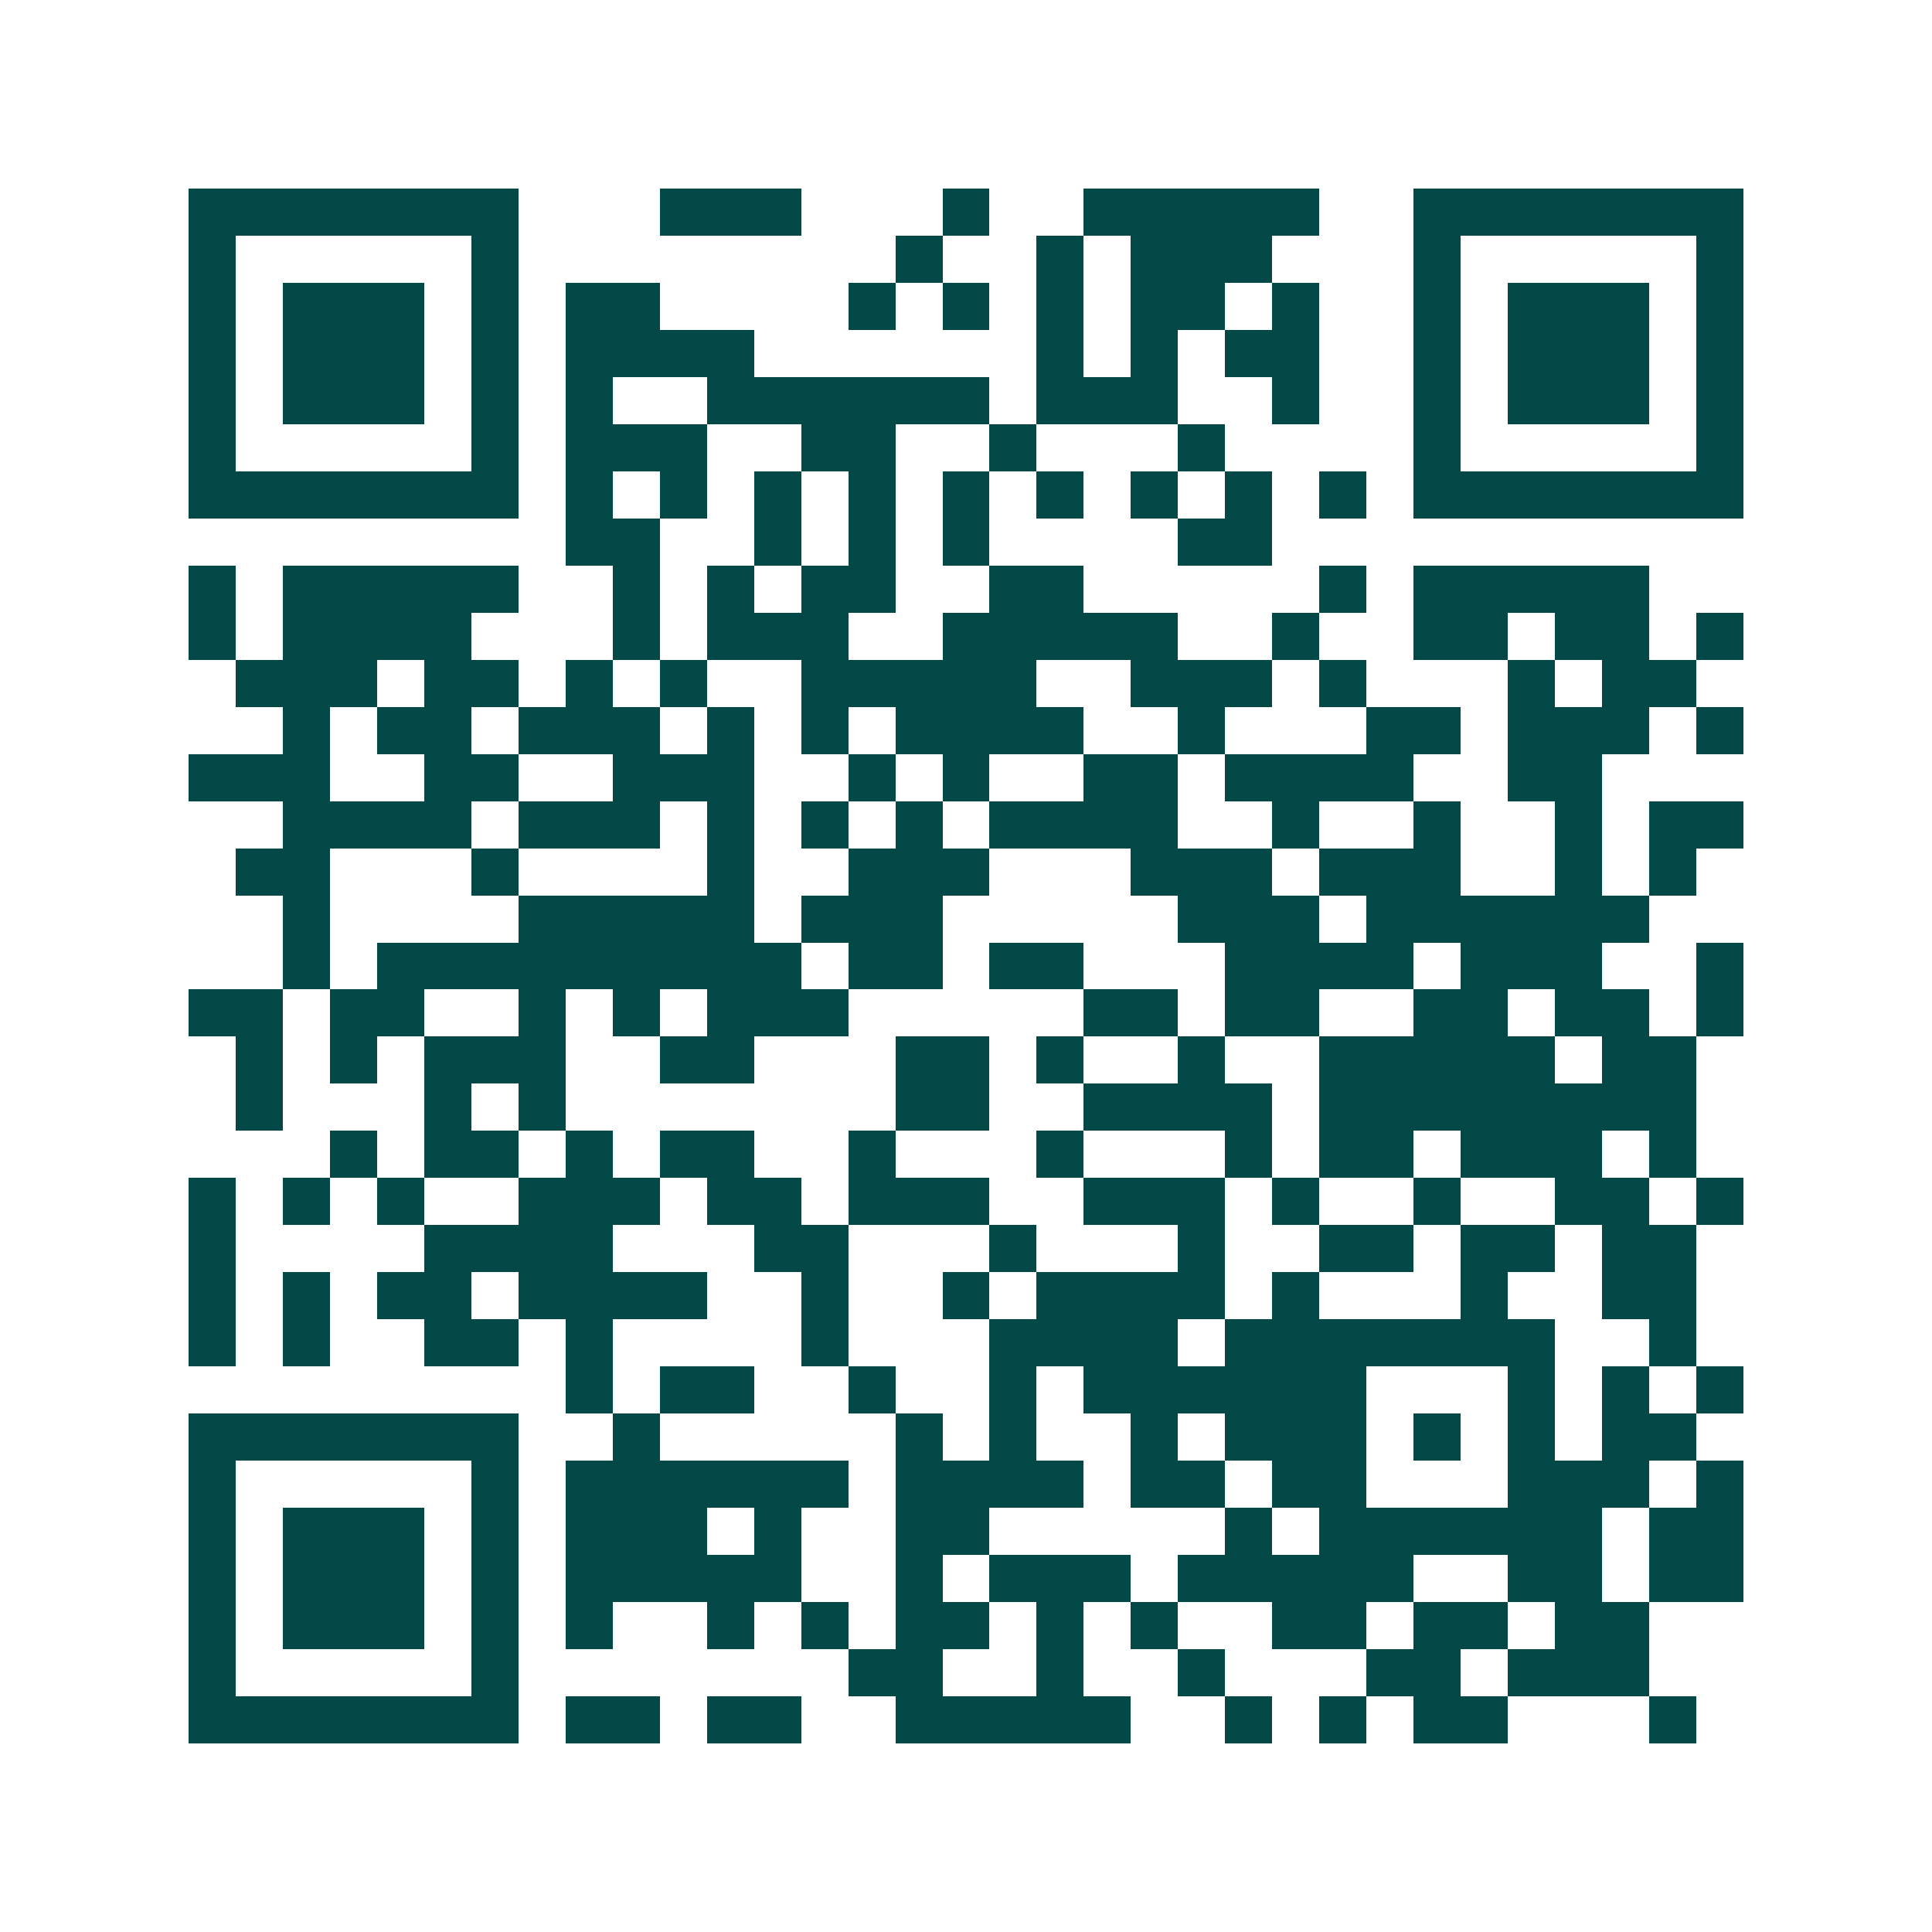 <svg xmlns="http://www.w3.org/2000/svg" width="200" height="200" viewBox="0 0 41 41" shape-rendering="crispEdges"><path fill="#ffffff" d="M0 0h41v41H0z"/><path stroke="#014847" d="M4 4.5h7m3 0h3m3 0h1m2 0h5m2 0h7M4 5.5h1m5 0h1m8 0h1m2 0h1m1 0h3m3 0h1m5 0h1M4 6.5h1m1 0h3m1 0h1m1 0h2m4 0h1m1 0h1m1 0h1m1 0h2m1 0h1m2 0h1m1 0h3m1 0h1M4 7.5h1m1 0h3m1 0h1m1 0h4m6 0h1m1 0h1m1 0h2m2 0h1m1 0h3m1 0h1M4 8.5h1m1 0h3m1 0h1m1 0h1m2 0h6m1 0h3m2 0h1m2 0h1m1 0h3m1 0h1M4 9.5h1m5 0h1m1 0h3m2 0h2m2 0h1m3 0h1m4 0h1m5 0h1M4 10.5h7m1 0h1m1 0h1m1 0h1m1 0h1m1 0h1m1 0h1m1 0h1m1 0h1m1 0h1m1 0h7M12 11.5h2m2 0h1m1 0h1m1 0h1m4 0h2M4 12.5h1m1 0h5m2 0h1m1 0h1m1 0h2m2 0h2m5 0h1m1 0h5M4 13.5h1m1 0h4m3 0h1m1 0h3m2 0h5m2 0h1m2 0h2m1 0h2m1 0h1M5 14.5h3m1 0h2m1 0h1m1 0h1m2 0h5m2 0h3m1 0h1m3 0h1m1 0h2M6 15.5h1m1 0h2m1 0h3m1 0h1m1 0h1m1 0h4m2 0h1m3 0h2m1 0h3m1 0h1M4 16.5h3m2 0h2m2 0h3m2 0h1m1 0h1m2 0h2m1 0h4m2 0h2M6 17.5h4m1 0h3m1 0h1m1 0h1m1 0h1m1 0h4m2 0h1m2 0h1m2 0h1m1 0h2M5 18.5h2m3 0h1m4 0h1m2 0h3m3 0h3m1 0h3m2 0h1m1 0h1M6 19.5h1m4 0h5m1 0h3m5 0h3m1 0h6M6 20.5h1m1 0h9m1 0h2m1 0h2m3 0h4m1 0h3m2 0h1M4 21.5h2m1 0h2m2 0h1m1 0h1m1 0h3m5 0h2m1 0h2m2 0h2m1 0h2m1 0h1M5 22.5h1m1 0h1m1 0h3m2 0h2m3 0h2m1 0h1m2 0h1m2 0h5m1 0h2M5 23.5h1m3 0h1m1 0h1m7 0h2m2 0h4m1 0h8M7 24.5h1m1 0h2m1 0h1m1 0h2m2 0h1m3 0h1m3 0h1m1 0h2m1 0h3m1 0h1M4 25.5h1m1 0h1m1 0h1m2 0h3m1 0h2m1 0h3m2 0h3m1 0h1m2 0h1m2 0h2m1 0h1M4 26.5h1m4 0h4m3 0h2m3 0h1m3 0h1m2 0h2m1 0h2m1 0h2M4 27.5h1m1 0h1m1 0h2m1 0h4m2 0h1m2 0h1m1 0h4m1 0h1m3 0h1m2 0h2M4 28.5h1m1 0h1m2 0h2m1 0h1m4 0h1m3 0h4m1 0h7m2 0h1M12 29.5h1m1 0h2m2 0h1m2 0h1m1 0h6m3 0h1m1 0h1m1 0h1M4 30.5h7m2 0h1m5 0h1m1 0h1m2 0h1m1 0h3m1 0h1m1 0h1m1 0h2M4 31.5h1m5 0h1m1 0h6m1 0h4m1 0h2m1 0h2m3 0h3m1 0h1M4 32.5h1m1 0h3m1 0h1m1 0h3m1 0h1m2 0h2m5 0h1m1 0h6m1 0h2M4 33.5h1m1 0h3m1 0h1m1 0h5m2 0h1m1 0h3m1 0h5m2 0h2m1 0h2M4 34.5h1m1 0h3m1 0h1m1 0h1m2 0h1m1 0h1m1 0h2m1 0h1m1 0h1m2 0h2m1 0h2m1 0h2M4 35.5h1m5 0h1m7 0h2m2 0h1m2 0h1m3 0h2m1 0h3M4 36.5h7m1 0h2m1 0h2m2 0h5m2 0h1m1 0h1m1 0h2m3 0h1"/></svg>

